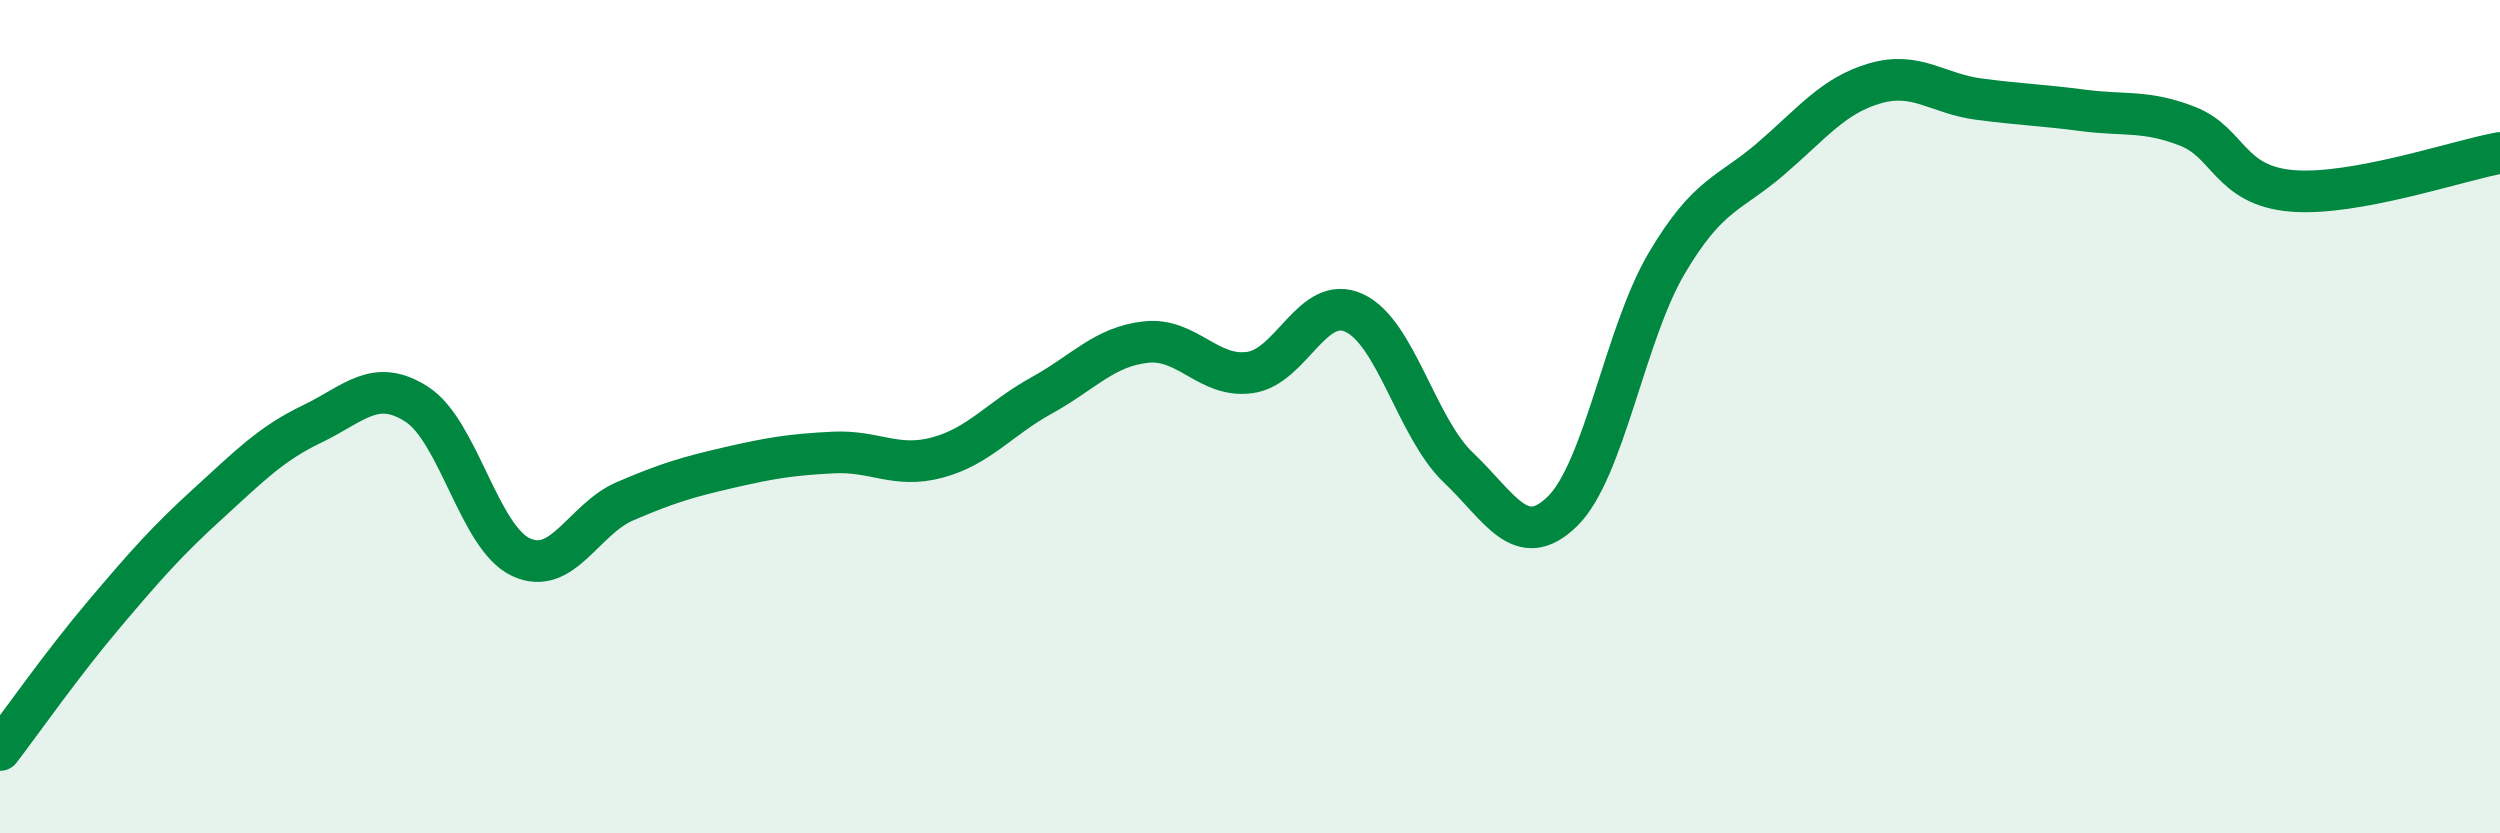 
    <svg width="60" height="20" viewBox="0 0 60 20" xmlns="http://www.w3.org/2000/svg">
      <path
        d="M 0,18 C 0.5,17.35 1.5,15.92 2.5,14.74 C 3.5,13.56 4,12.99 5,12.08 C 6,11.17 6.5,10.65 7.5,10.17 C 8.5,9.69 9,9.06 10,9.7 C 11,10.34 11.5,12.9 12.5,13.37 C 13.5,13.84 14,12.46 15,12.03 C 16,11.6 16.5,11.45 17.5,11.22 C 18.5,10.99 19,10.91 20,10.86 C 21,10.81 21.5,11.25 22.5,10.98 C 23.5,10.71 24,10.04 25,9.49 C 26,8.94 26.5,8.32 27.5,8.21 C 28.5,8.1 29,9.08 30,8.94 C 31,8.8 31.5,7.05 32.5,7.51 C 33.5,7.97 34,10.27 35,11.22 C 36,12.17 36.5,13.25 37.5,12.27 C 38.5,11.29 39,8.01 40,6.32 C 41,4.63 41.5,4.67 42.5,3.81 C 43.5,2.95 44,2.29 45,2 C 46,1.71 46.5,2.25 47.5,2.38 C 48.5,2.51 49,2.52 50,2.65 C 51,2.78 51.5,2.64 52.5,3.03 C 53.5,3.42 53.5,4.45 55,4.58 C 56.5,4.71 59,3.85 60,3.67L60 20L0 20Z"
        fill="#008740"
        opacity="0.1"
        stroke-linecap="round"
        stroke-linejoin="round"
      />
      <path
        d="M 0,18 C 0.5,17.35 1.5,15.92 2.5,14.74 C 3.5,13.56 4,12.99 5,12.08 C 6,11.17 6.5,10.65 7.5,10.17 C 8.5,9.69 9,9.06 10,9.7 C 11,10.34 11.5,12.9 12.5,13.37 C 13.5,13.84 14,12.46 15,12.03 C 16,11.6 16.5,11.45 17.5,11.22 C 18.5,10.99 19,10.91 20,10.86 C 21,10.81 21.5,11.25 22.5,10.98 C 23.5,10.71 24,10.04 25,9.49 C 26,8.94 26.5,8.32 27.5,8.21 C 28.5,8.1 29,9.08 30,8.94 C 31,8.8 31.5,7.05 32.5,7.51 C 33.5,7.97 34,10.27 35,11.22 C 36,12.17 36.5,13.25 37.5,12.27 C 38.5,11.29 39,8.01 40,6.32 C 41,4.63 41.5,4.67 42.5,3.81 C 43.5,2.95 44,2.29 45,2 C 46,1.71 46.5,2.25 47.5,2.38 C 48.5,2.51 49,2.52 50,2.65 C 51,2.78 51.5,2.64 52.5,3.03 C 53.5,3.42 53.5,4.45 55,4.58 C 56.5,4.71 59,3.85 60,3.67"
        stroke="#008740"
        stroke-width="1"
        fill="none"
        stroke-linecap="round"
        stroke-linejoin="round"
      />
    </svg>
  